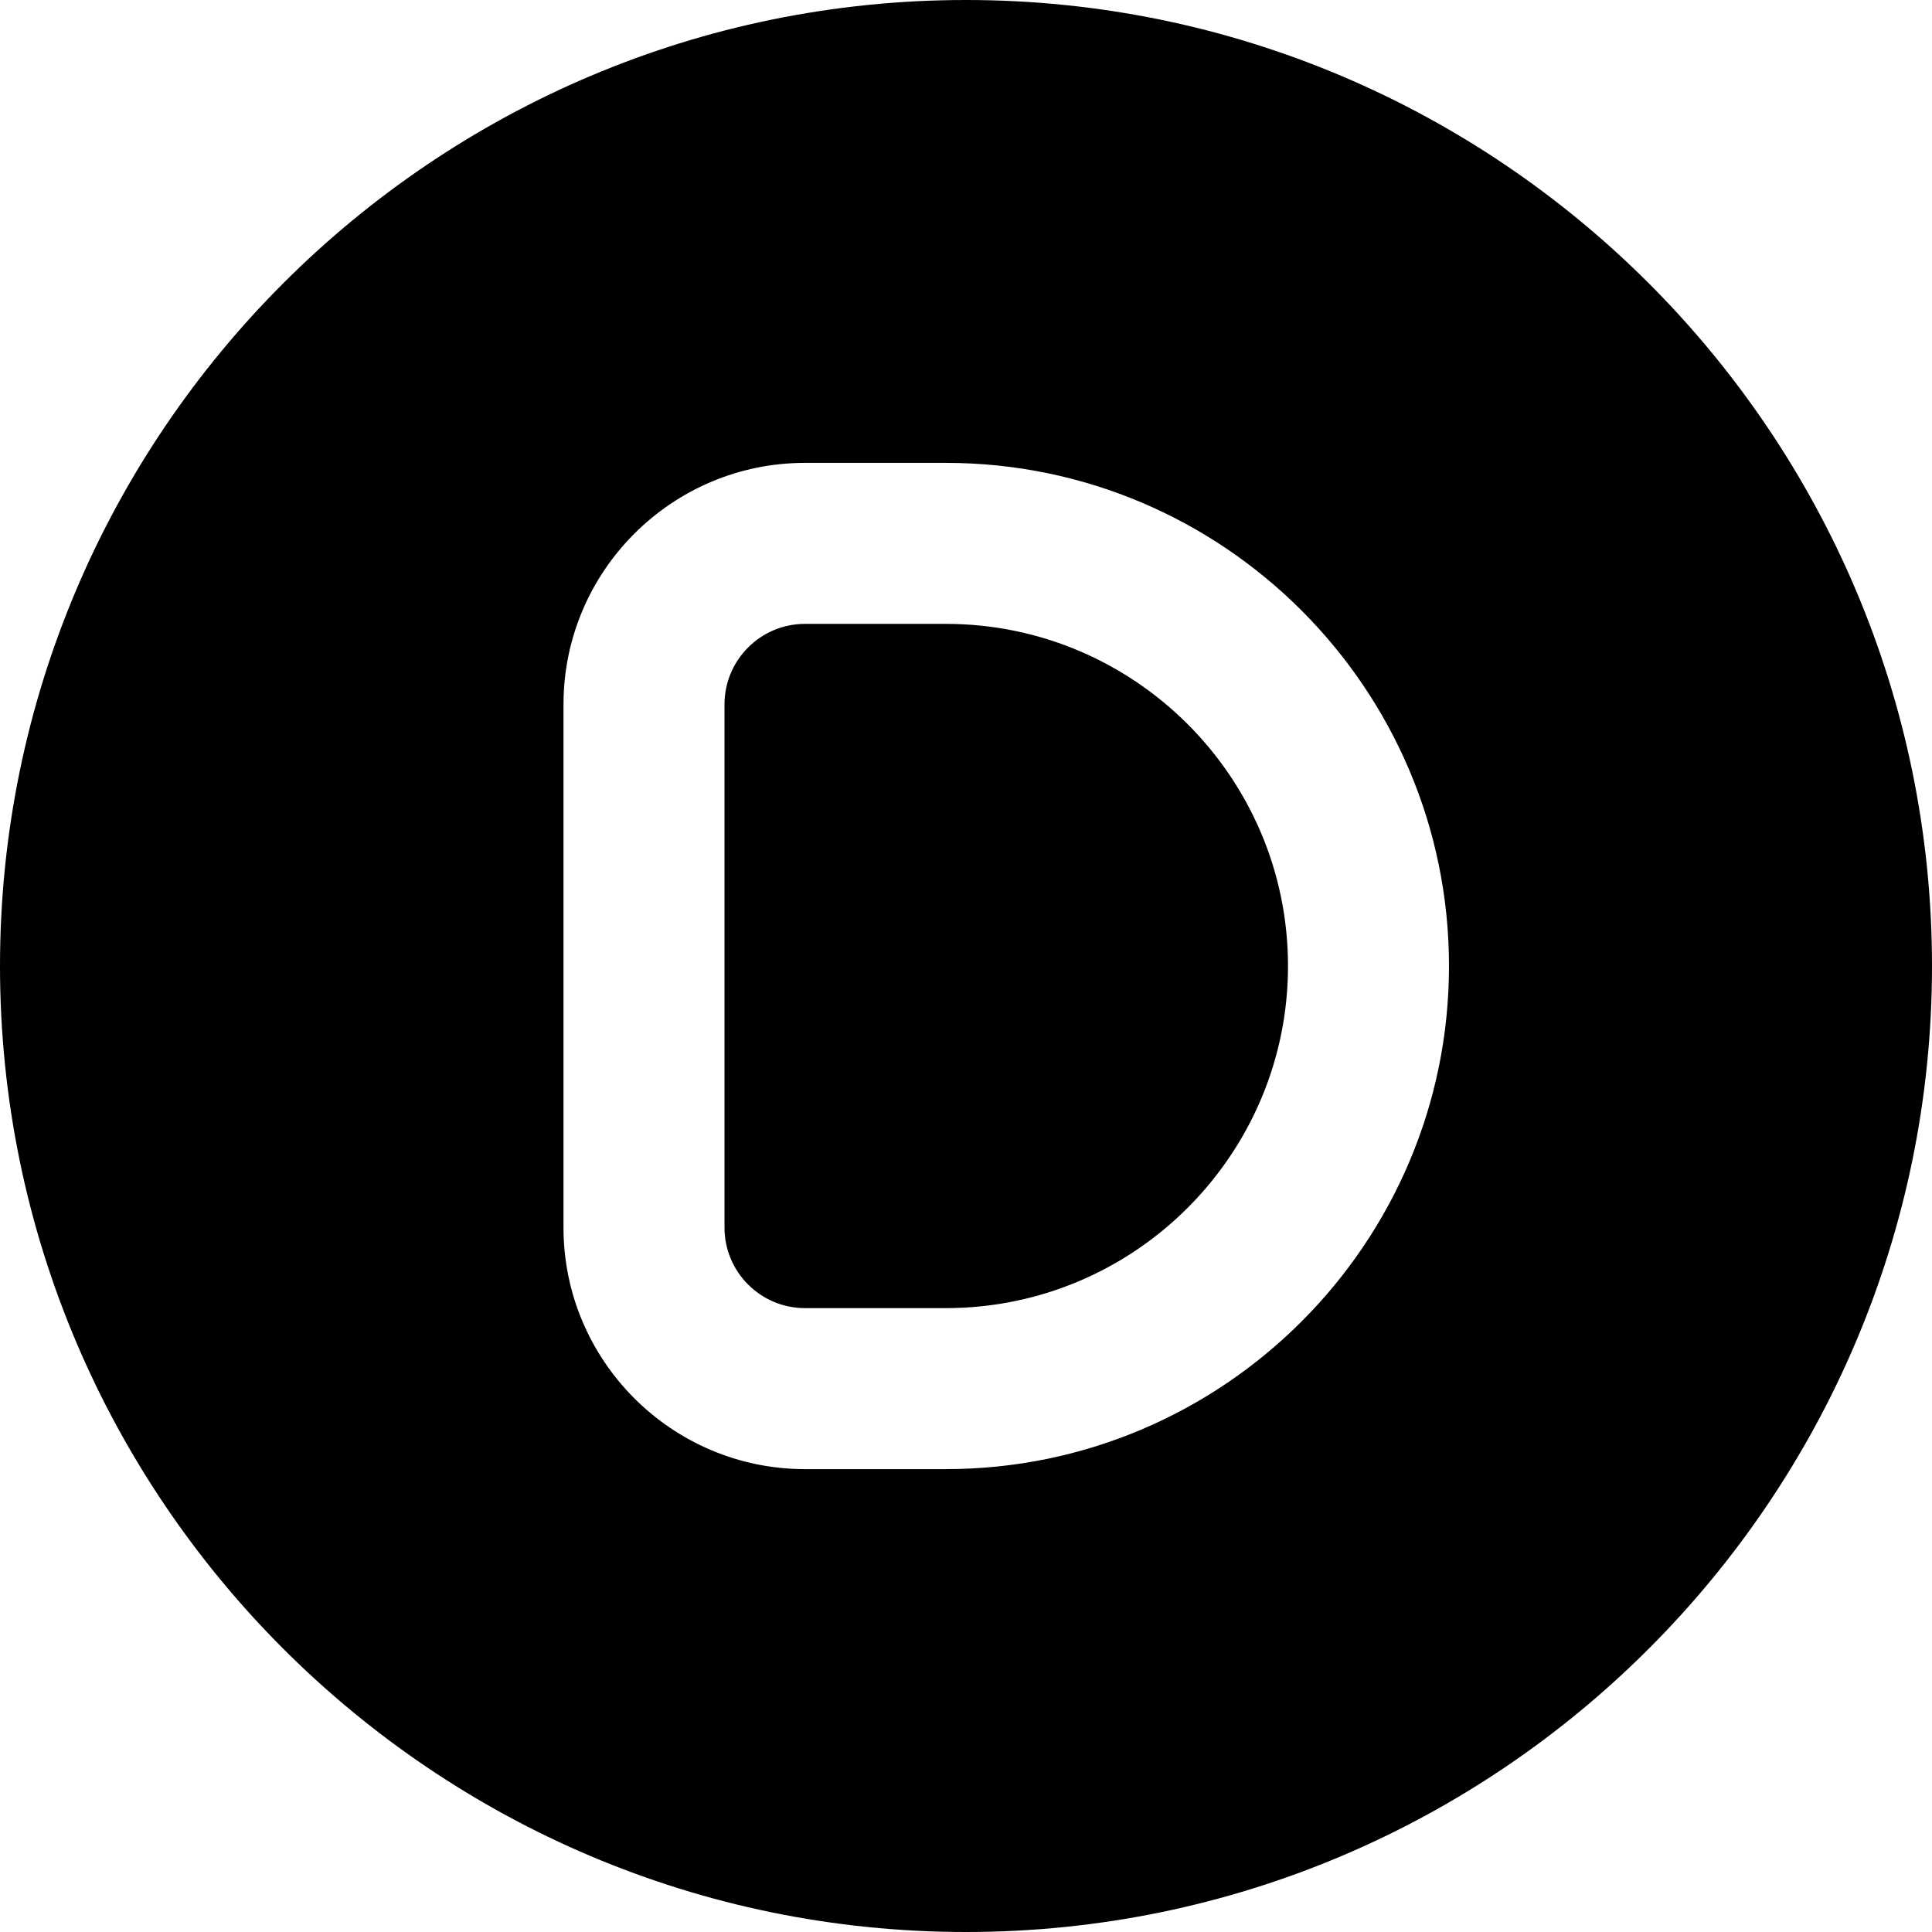 <?xml version="1.0" encoding="UTF-8"?>
<svg xmlns="http://www.w3.org/2000/svg" id="Layer_1" data-name="Layer 1" viewBox="0 0 24 24" width="512" height="512"><path d="m16,12c0,2.343-1.906,4.25-4.25,4.25h-1.75c-.552,0-1-.449-1-1v-6.5c0-.551.448-1,1-1h1.75c2.344,0,4.25,1.907,4.25,4.25Zm8,0c0,6.617-5.383,12-12,12S0,18.617,0,12,5.383,0,12,0s12,5.383,12,12Zm-6,0c0-3.446-2.804-6.25-6.25-6.25h-1.75c-1.654,0-3,1.346-3,3v6.5c0,1.654,1.346,3,3,3h1.75c3.446,0,6.25-2.804,6.25-6.25Z"/></svg>
